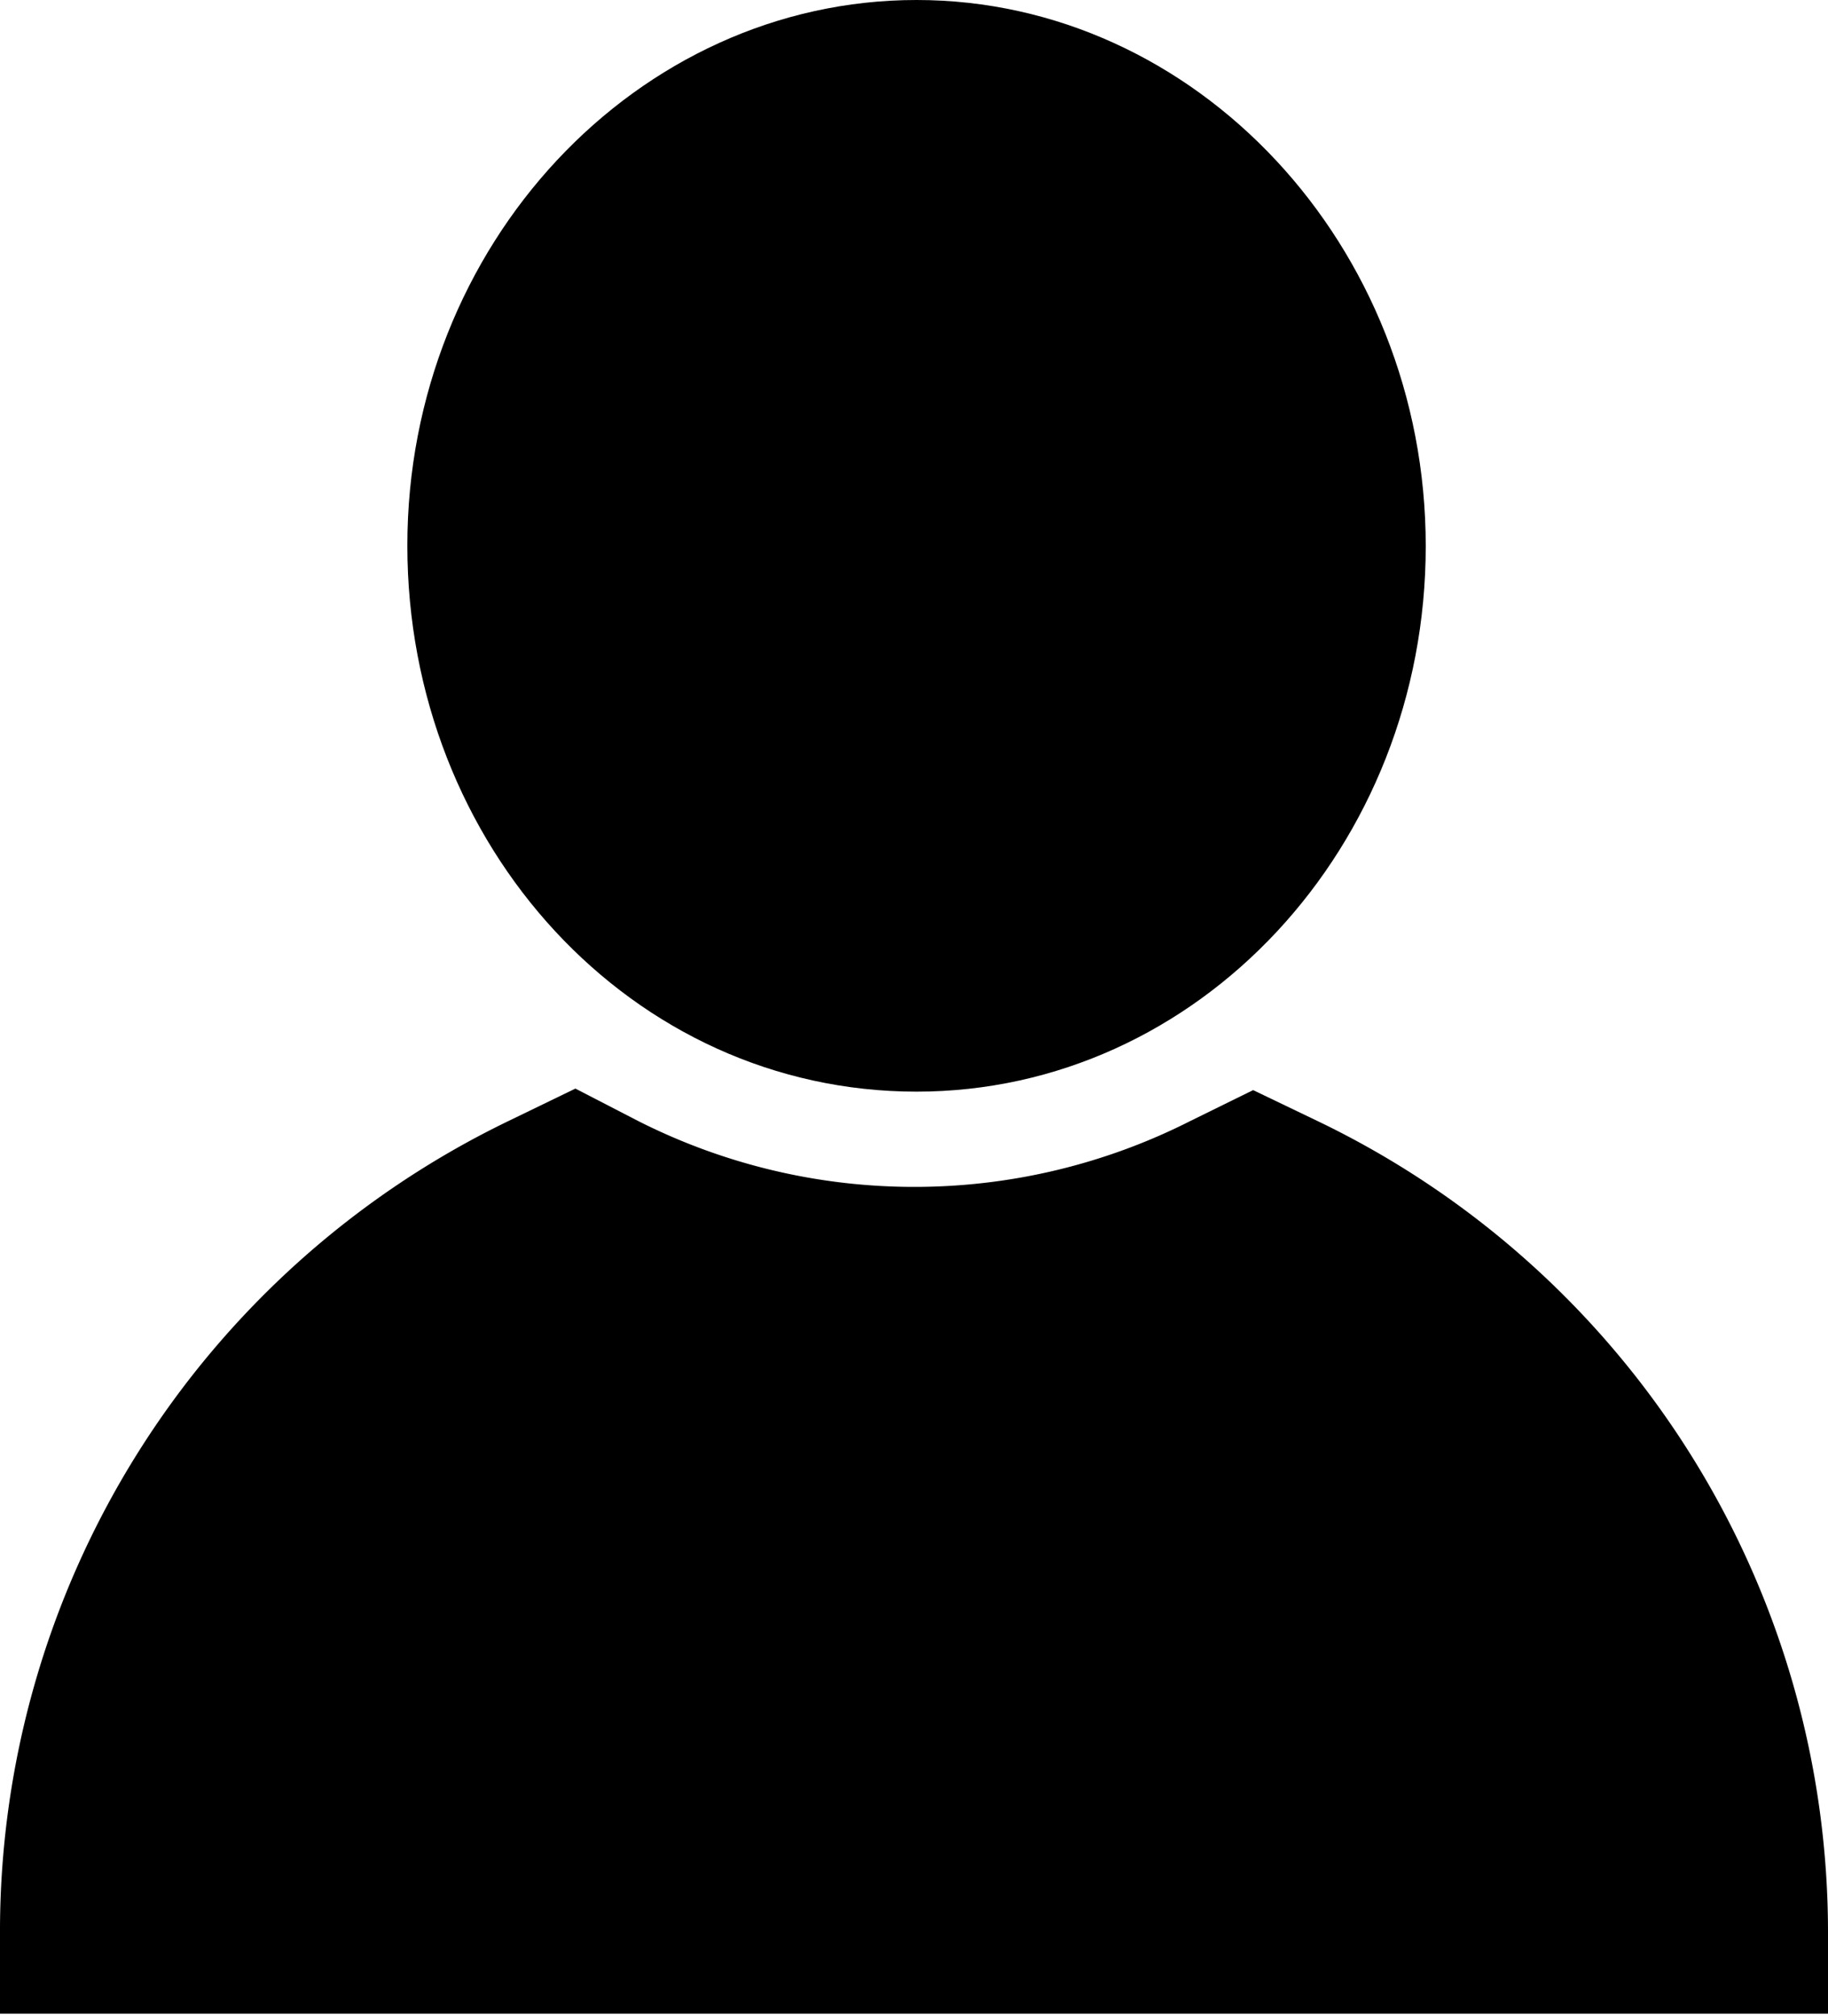 <svg xmlns="http://www.w3.org/2000/svg" viewBox="0 0 35.9 39.57"><path d="M25.86 22l-1.25-.6-1.22.6A12 12 0 0 1 18 23.3a12 12 0 0 1-5.48-1.3l-1.22-.63L10 22A17.67 17.67 0 0 0 0 38v1.53h35.9V38a17.67 17.67 0 0 0-10.04-16z"/><path d="M18 21.43c5.54 0 10-4.81 10-10.71S23.49 0 18 0 8 4.81 8 10.71s4.41 10.72 10 10.72z"/></svg>